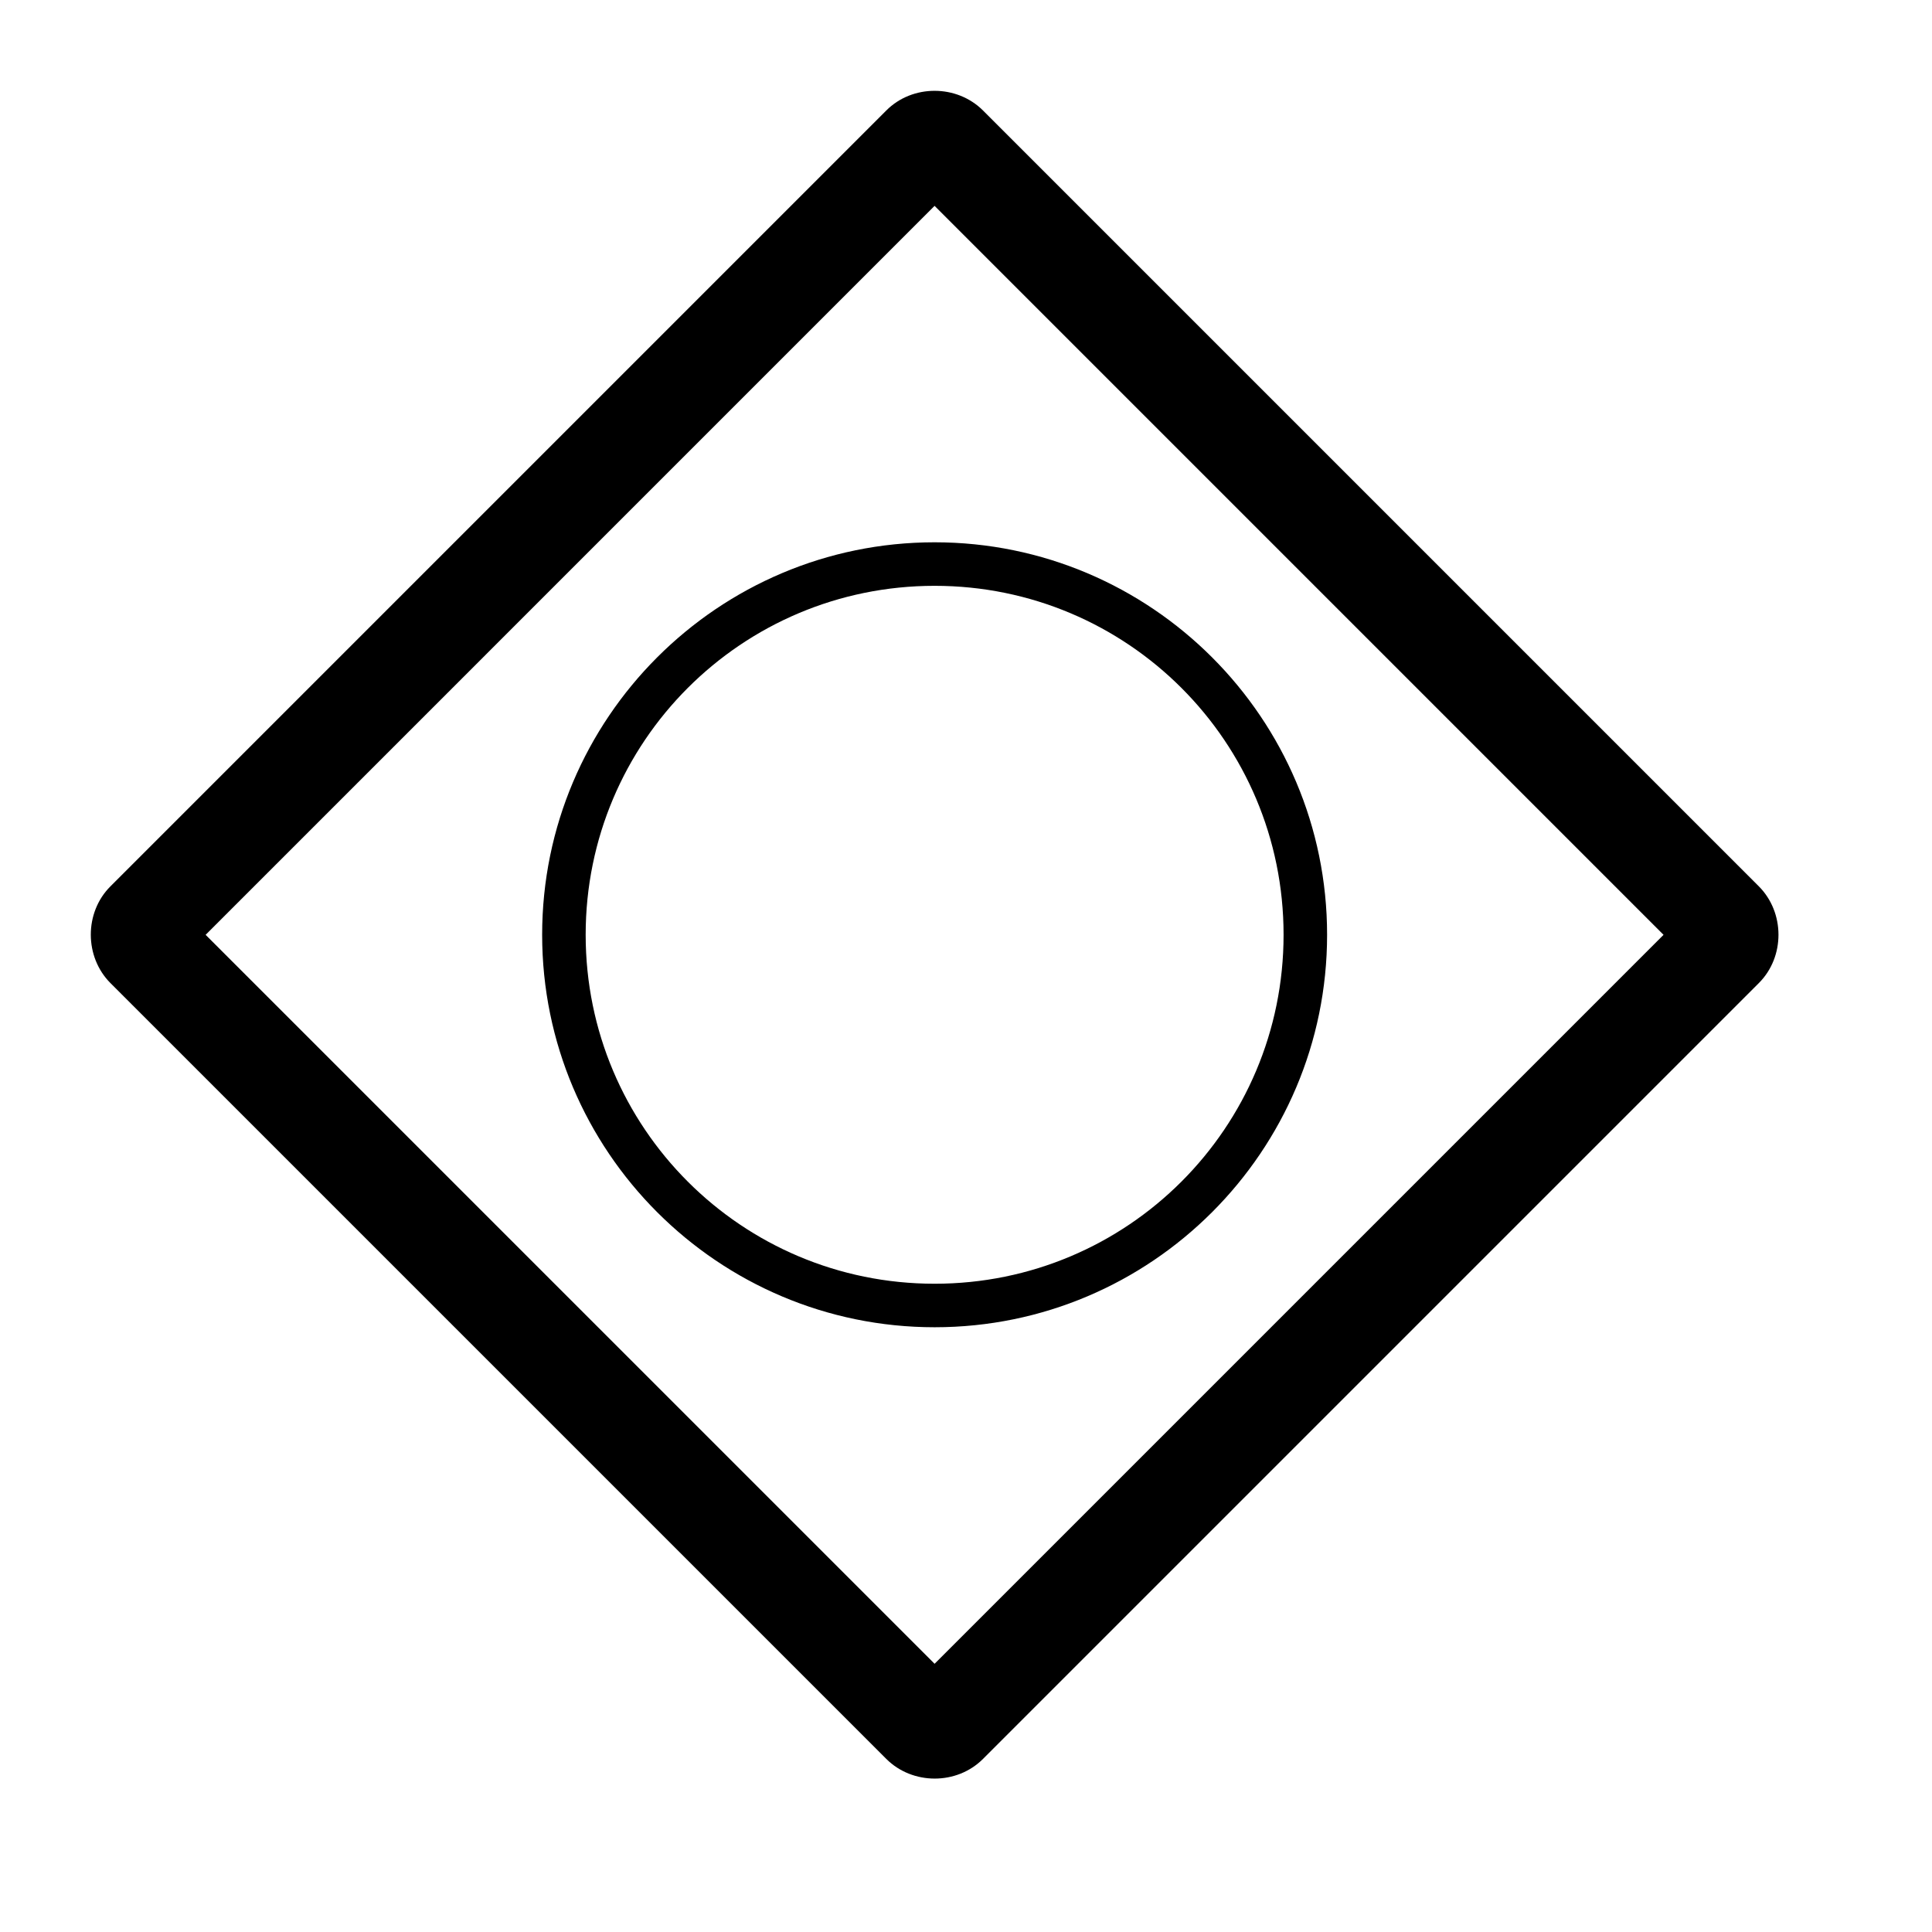 <?xml version="1.0" encoding="UTF-8" standalone="no"?>
<svg
   xmlns:dc="http://purl.org/dc/elements/1.1/"
   xmlns:cc="http://creativecommons.org/ns#"
   xmlns:rdf="http://www.w3.org/1999/02/22-rdf-syntax-ns#"
   xmlns:svg="http://www.w3.org/2000/svg"
   xmlns="http://www.w3.org/2000/svg"
   version="1.1"
   id="svg3891"
   height="2048"
   width="2048">
  <defs
     id="defs3893" />
  <g
     transform="translate(0,995.638)"
     id="layer1">
    <g
       id="layer1-6"
       transform="matrix(96.753,0,0,96.753,55.328,-100816.34)">
      <path
         id="rect3092"
         transform="matrix(0.01,0,0,0.01,-0.572,1031.708)"
         d="M 1024.022 99.355 C 1004.698 99.339 985.376 106.505 971.041 120.906 L 120.938 971.018 C 92.268 999.685 92.401 1048.313 121.07 1076.98 L 971.041 1926.945 C 999.71 1955.623 1048.335 1955.749 1077.004 1926.945 L 1927.109 1076.846 C 1955.778 1048.178 1955.646 999.549 1926.975 970.881 L 1077.002 120.906 C 1062.667 106.572 1043.345 99.372 1024.022 99.355 z M 1023.957 225.4 L 1822.617 1024.066 L 1023.957 1822.723 L 225.297 1024.066 L 1023.957 225.4 z M 1024 594 C 786.768 594 594 786.779 594 1024.008 C 594 1261.236 786.768 1454.008 1024 1454.008 C 1261.232 1454.008 1454 1261.236 1454 1024.008 C 1454 786.779 1261.232 594 1024 594 z M 1024 641.689 C 1235.407 641.689 1406.322 812.603 1406.322 1024.008 C 1406.322 1235.413 1235.407 1406.338 1024 1406.338 C 812.593 1406.338 641.678 1235.413 641.678 1024.008 C 641.678 812.603 812.593 641.689 1024 641.689 z "
         style="color:#000000;font-style:normal;font-variant:normal;font-weight:normal;font-stretch:normal;font-size:medium;line-height:normal;font-family:sans-serif;text-indent:0;text-align:start;text-decoration:none;text-decoration-line:none;text-decoration-style:solid;text-decoration-color:#000000;letter-spacing:normal;word-spacing:normal;text-transform:none;direction:ltr;block-progression:tb;writing-mode:lr-tb;baseline-shift:baseline;text-anchor:start;white-space:normal;clip-rule:nonzero;display:inline;overflow:visible;visibility:visible;opacity:1;isolation:auto;mix-blend-mode:normal;color-interpolation:sRGB;color-interpolation-filters:linearRGB;solid-color:#000000;solid-opacity:1;fill:#000000;fill-opacity:1;fill-rule:nonzero;stroke:none;stroke-width:1.15;stroke-linecap:butt;stroke-linejoin:miter;stroke-miterlimit:4;stroke-dasharray:none;stroke-dashoffset:0;stroke-opacity:1;color-rendering:auto;image-rendering:auto;shape-rendering:auto;text-rendering:auto;enable-background:accumulate" />
    </g>
  </g>
</svg>
